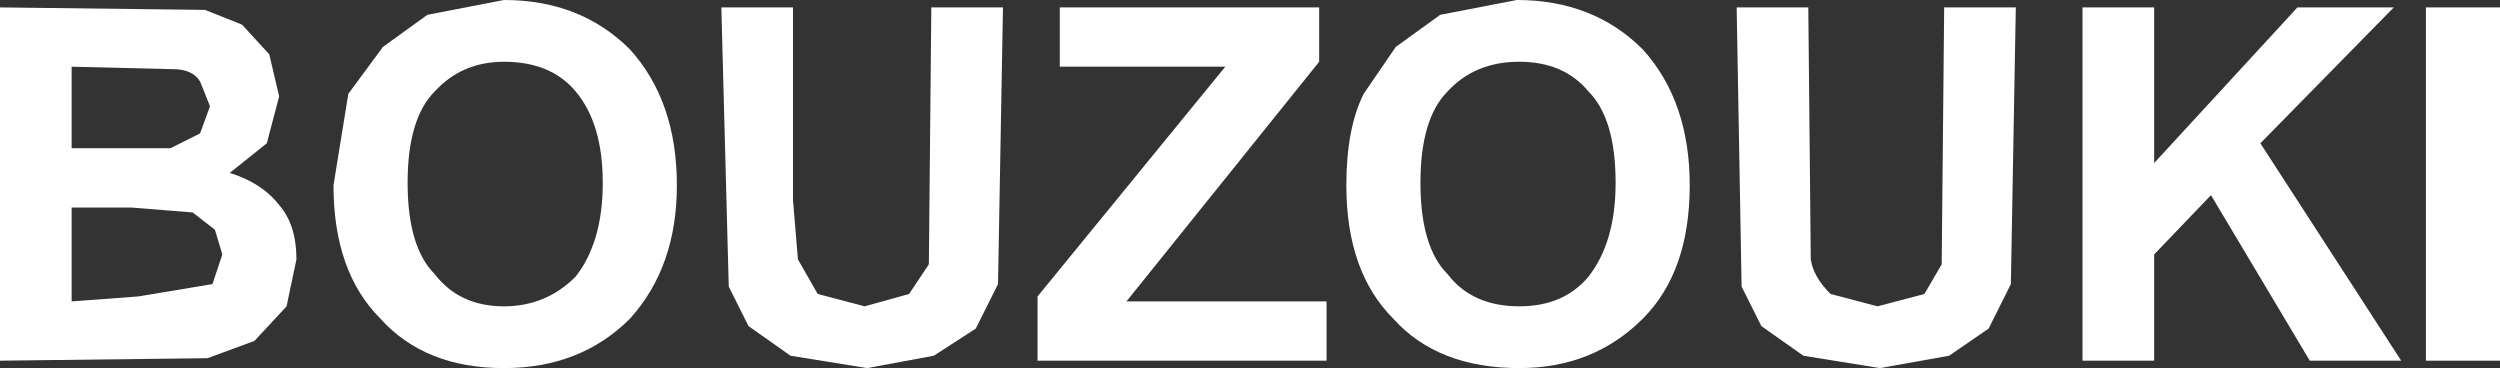 <?xml version="1.0" encoding="UTF-8" standalone="no"?>
<svg xmlns:xlink="http://www.w3.org/1999/xlink" height="7.45px" width="50.6px" xmlns="http://www.w3.org/2000/svg">
  <rect width="100%" height="100%" fill="#333333" stroke="none"/>
  <g transform="matrix(1.0, 0.0, 0.0, 1.0, 25.8, 3.7)">
    <path d="M-24.35 2.4 L-23.0 2.3 -21.5 2.05 -21.3 1.45 -21.45 0.95 -21.9 0.6 -23.15 0.5 -24.35 0.5 -24.35 2.4 M-25.8 -3.55 L-21.65 -3.5 -20.9 -3.2 -20.35 -2.6 -20.15 -1.75 -20.4 -0.8 -21.15 -0.2 Q-20.5 0.0 -20.15 0.45 -19.8 0.85 -19.8 1.55 L-20.0 2.5 -20.65 3.2 -21.6 3.55 -25.8 3.6 -25.8 -3.55 M-24.35 -0.7 L-22.35 -0.7 -21.75 -1.0 -21.55 -1.55 -21.75 -2.05 Q-21.9 -2.3 -22.3 -2.3 L-24.35 -2.35 -24.35 -0.7" fill="#ffffff" fill-rule="evenodd" stroke="none"/>
    <path d="M-15.6 -2.45 Q-16.45 -2.45 -17.0 -1.85 -17.55 -1.3 -17.55 0.0 -17.55 1.3 -17.0 1.85 -16.5 2.5 -15.6 2.5 -14.75 2.5 -14.15 1.9 -13.6 1.2 -13.6 0.0 -13.6 -1.2 -14.15 -1.85 -14.65 -2.45 -15.6 -2.45 M-13.05 -2.7 Q-12.1 -1.65 -12.1 0.05 -12.1 1.7 -13.05 2.75 -14.05 3.75 -15.6 3.75 -17.2 3.75 -18.1 2.75 -19.05 1.8 -19.05 0.05 L-18.75 -1.8 -18.05 -2.75 -17.15 -3.4 -15.6 -3.7 Q-14.05 -3.7 -13.05 -2.7" fill="#ffffff" fill-rule="evenodd" stroke="none"/>
    <path d="M-5.5 -3.55 L-5.6 2.05 -6.05 2.95 -6.9 3.5 -8.25 3.75 -9.8 3.5 -10.65 2.9 -11.05 2.1 -11.2 -3.55 -9.75 -3.55 -9.75 0.35 -9.65 1.55 -9.25 2.25 -8.3 2.5 -7.4 2.25 -7.0 1.65 -6.95 -3.55 -5.5 -3.55" fill="#ffffff" fill-rule="evenodd" stroke="none"/>
    <path d="M0.9 -2.45 L-3.0 2.4 1.05 2.4 1.05 3.6 -4.8 3.6 -4.8 2.3 -1.0 -2.35 -4.35 -2.35 -4.35 -3.55 0.9 -3.55 0.9 -2.45" fill="#ffffff" fill-rule="evenodd" stroke="none"/>
    <path d="M4.95 -2.45 Q4.05 -2.45 3.5 -1.85 2.95 -1.3 2.95 0.0 2.95 1.3 3.5 1.85 4.0 2.5 4.95 2.5 5.85 2.5 6.35 1.9 6.9 1.2 6.9 0.0 6.9 -1.3 6.35 -1.85 5.85 -2.45 4.95 -2.45 M7.45 -2.7 Q8.4 -1.65 8.4 0.05 8.4 1.8 7.45 2.75 6.45 3.75 4.95 3.75 3.3 3.75 2.4 2.75 1.45 1.8 1.45 0.05 1.45 -1.1 1.8 -1.8 L2.45 -2.75 3.35 -3.4 4.9 -3.7 Q6.45 -3.7 7.45 -2.7" fill="#ffffff" fill-rule="evenodd" stroke="none"/>
    <path d="M15.0 -3.55 L14.9 2.05 14.45 2.95 13.65 3.5 12.25 3.75 10.7 3.5 9.85 2.9 9.45 2.1 9.35 -3.55 10.8 -3.55 10.85 1.55 Q10.9 1.9 11.25 2.25 L12.2 2.5 13.15 2.25 13.5 1.65 13.55 -3.55 15.0 -3.55" fill="#ffffff" fill-rule="evenodd" stroke="none"/>
    <path d="M18.95 0.25 L17.8 1.45 17.8 3.6 16.35 3.6 16.35 -3.55 17.8 -3.55 17.8 -0.4 20.7 -3.55 22.65 -3.55 19.95 -0.8 22.8 3.6 20.95 3.6 18.95 0.25" fill="#ffffff" fill-rule="evenodd" stroke="none"/>
    <path d="M23.3 3.6 L23.3 -3.55 24.8 -3.55 24.8 3.6 23.3 3.6" fill="#ffffff" fill-rule="evenodd" stroke="none"/>
  </g>
</svg>
